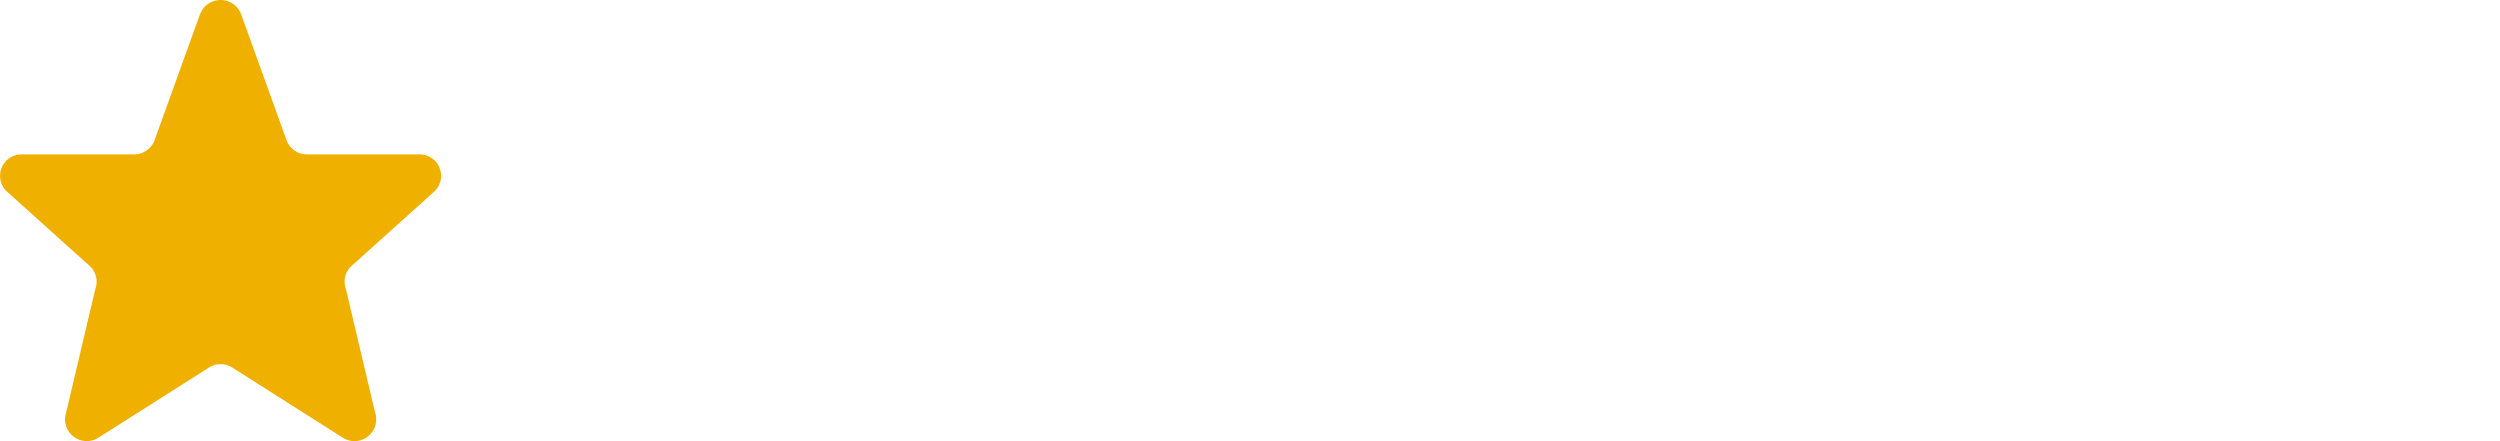 <svg xmlns="http://www.w3.org/2000/svg" width="170.001" height="30" viewBox="0 0 170.001 30">
  <g id="Group_1" data-name="Group 1" transform="translate(-446 -340)">
    <path id="Icon_akar-star" data-name="Icon akar-star" d="M16.611,3.95a1.491,1.491,0,0,1,2.778,0l3.1,8.6a1.485,1.485,0,0,0,1.389.95h7.631a1.46,1.46,0,0,1,.917,2.615L27,21a1.452,1.452,0,0,0-.483,1.638l1.983,8.4a1.478,1.478,0,0,1-2.262,1.679l-7.375-4.68a1.5,1.5,0,0,0-1.725,0l-7.375,4.68A1.479,1.479,0,0,1,7.5,31.043l1.983-8.4A1.452,1.452,0,0,0,9,21L3.57,16.115A1.46,1.46,0,0,1,4.485,13.5h7.63a1.484,1.484,0,0,0,1.389-.949l3.1-8.6Z" transform="translate(443.001 337)" fill="#f0b000"/>
    <!-- <path id="Icon_akar-star-2" data-name="Icon akar-star" d="M16.611,3.95a1.491,1.491,0,0,1,2.778,0l3.1,8.6a1.485,1.485,0,0,0,1.389.95h7.631a1.46,1.46,0,0,1,.917,2.615L27,21a1.452,1.452,0,0,0-.483,1.638l1.983,8.4a1.478,1.478,0,0,1-2.262,1.679l-7.375-4.68a1.5,1.5,0,0,0-1.725,0l-7.375,4.68A1.479,1.479,0,0,1,7.5,31.043l1.983-8.4A1.452,1.452,0,0,0,9,21L3.57,16.115A1.46,1.46,0,0,1,4.485,13.5h7.63a1.484,1.484,0,0,0,1.389-.949l3.1-8.6Z" transform="translate(478.001 337)" fill="#f0b000"/> -->
    <!-- <path id="Icon_akar-star-3" data-name="Icon akar-star" d="M16.611,3.95a1.491,1.491,0,0,1,2.778,0l3.1,8.6a1.485,1.485,0,0,0,1.389.95h7.631a1.46,1.46,0,0,1,.917,2.615L27,21a1.452,1.452,0,0,0-.483,1.638l1.983,8.4a1.478,1.478,0,0,1-2.262,1.679l-7.375-4.68a1.5,1.5,0,0,0-1.725,0l-7.375,4.68A1.479,1.479,0,0,1,7.5,31.043l1.983-8.4A1.452,1.452,0,0,0,9,21L3.57,16.115A1.46,1.46,0,0,1,4.485,13.5h7.63a1.484,1.484,0,0,0,1.389-.949l3.1-8.6Z" transform="translate(513.001 337)" fill="#f0b000"/> -->
    <!-- <path id="Icon_akar-star-4" data-name="Icon akar-star" d="M16.611,3.95a1.491,1.491,0,0,1,2.778,0l3.1,8.6a1.485,1.485,0,0,0,1.389.95h7.631a1.46,1.46,0,0,1,.917,2.615L27,21a1.452,1.452,0,0,0-.483,1.638l1.983,8.4a1.478,1.478,0,0,1-2.262,1.679l-7.375-4.68a1.5,1.5,0,0,0-1.725,0l-7.375,4.68A1.479,1.479,0,0,1,7.5,31.043l1.983-8.4A1.452,1.452,0,0,0,9,21L3.57,16.115A1.46,1.46,0,0,1,4.485,13.5h7.63a1.484,1.484,0,0,0,1.389-.949l3.1-8.6Z" transform="translate(548.001 337)" fill="#f0b000"/> -->
    <!-- <path id="Icon_akar-star-5" data-name="Icon akar-star" d="M16.611,3.95a1.491,1.491,0,0,1,2.778,0l3.1,8.6a1.485,1.485,0,0,0,1.389.95h7.631a1.46,1.46,0,0,1,.917,2.615L27,21a1.452,1.452,0,0,0-.483,1.638l1.983,8.4a1.478,1.478,0,0,1-2.262,1.679l-7.375-4.68a1.5,1.5,0,0,0-1.725,0l-7.375,4.68A1.479,1.479,0,0,1,7.5,31.043l1.983-8.4A1.452,1.452,0,0,0,9,21L3.57,16.115A1.46,1.46,0,0,1,4.485,13.5h7.63a1.484,1.484,0,0,0,1.389-.949l3.1-8.6Z" transform="translate(583.001 337)" fill="#f0b000"/> -->
  </g>
</svg>
